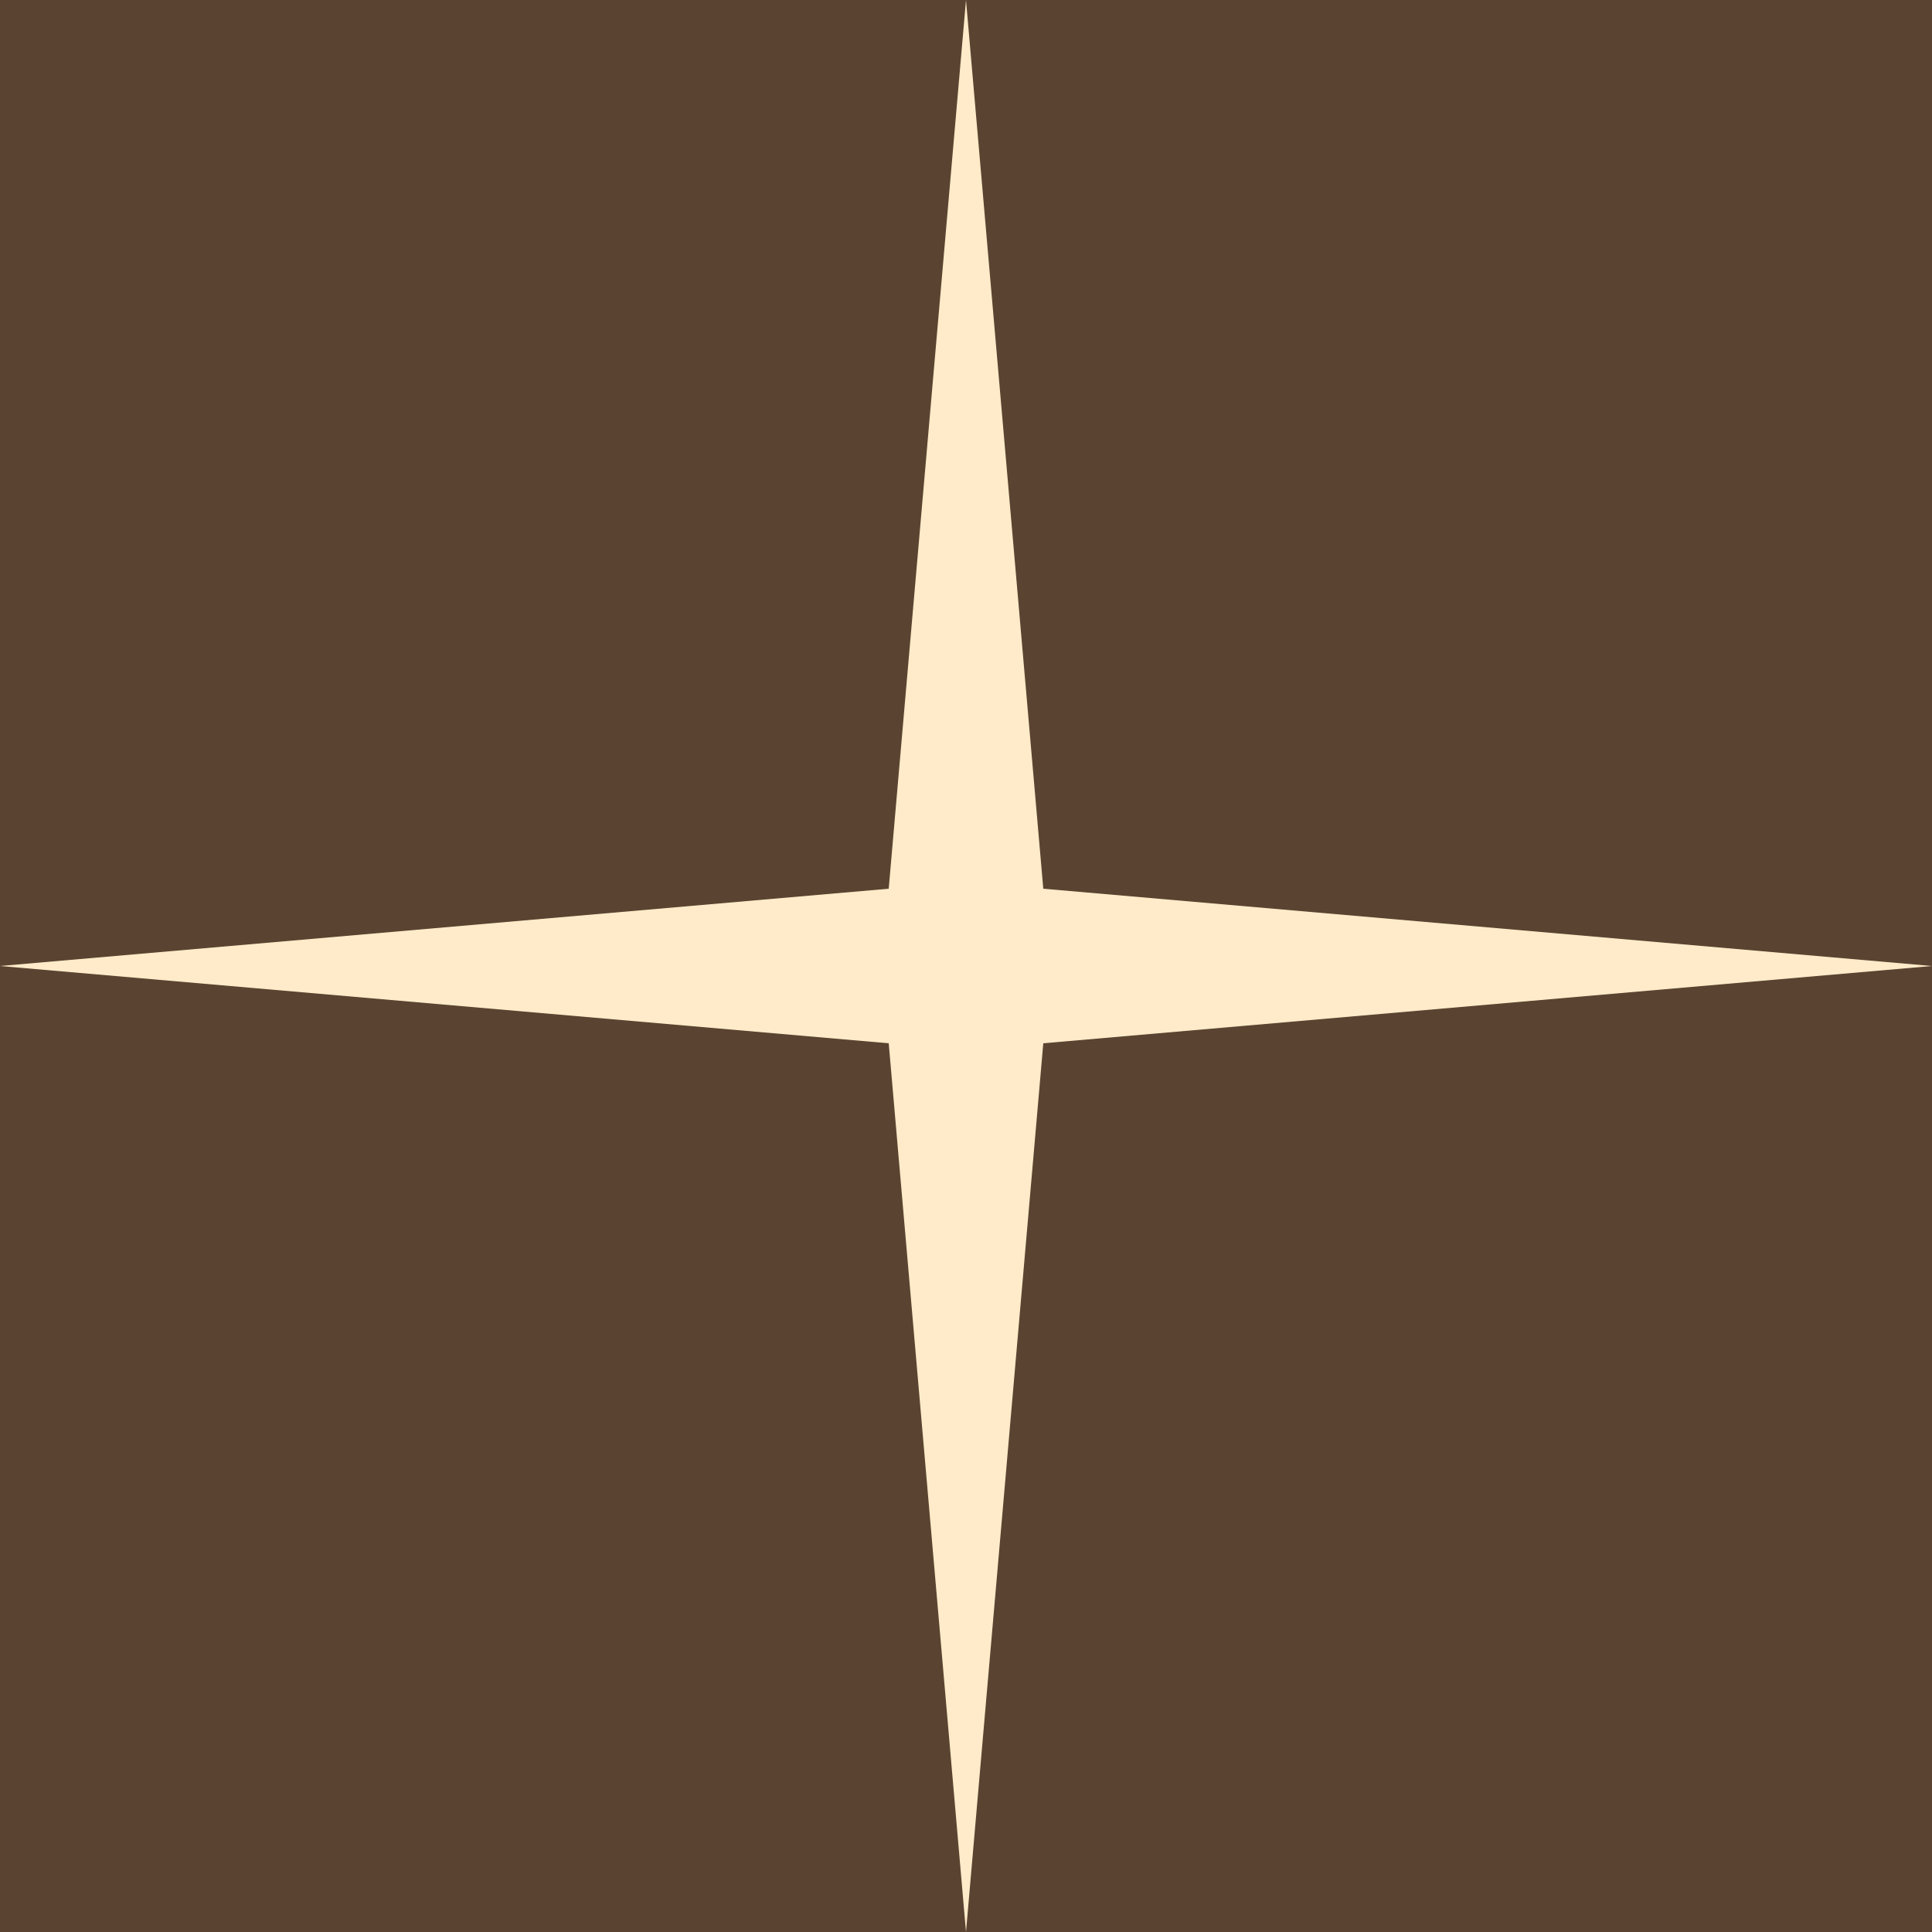 <?xml version="1.0" encoding="utf-8"?>
<!-- Generator: Adobe Illustrator 17.0.0, SVG Export Plug-In . SVG Version: 6.00 Build 0)  -->
<!DOCTYPE svg PUBLIC "-//W3C//DTD SVG 1.1//EN" "http://www.w3.org/Graphics/SVG/1.1/DTD/svg11.dtd">
<svg version="1.1" id="Capa_1" xmlns="http://www.w3.org/2000/svg" xmlns:xlink="http://www.w3.org/1999/xlink" x="0px" y="0px"
	 width="50px" height="50px" viewBox="0 0 50 50" enable-background="new 0 0 50 50" xml:space="preserve">
<rect fill="#FFEBC9" width="50" height="50"/>
<polygon fill="#5A4431" points="23,23 0,25 0,0 25,0 "/>
<polygon fill="#5A4431" points="50,25 27,23 25,0 50,0 "/>
<polygon fill="#5A4431" points="25,50 0,50 0,25 23,27 "/>
<polygon fill="#5A4431" points="50,50 25,50 27,27 50,25 "/>
</svg>
